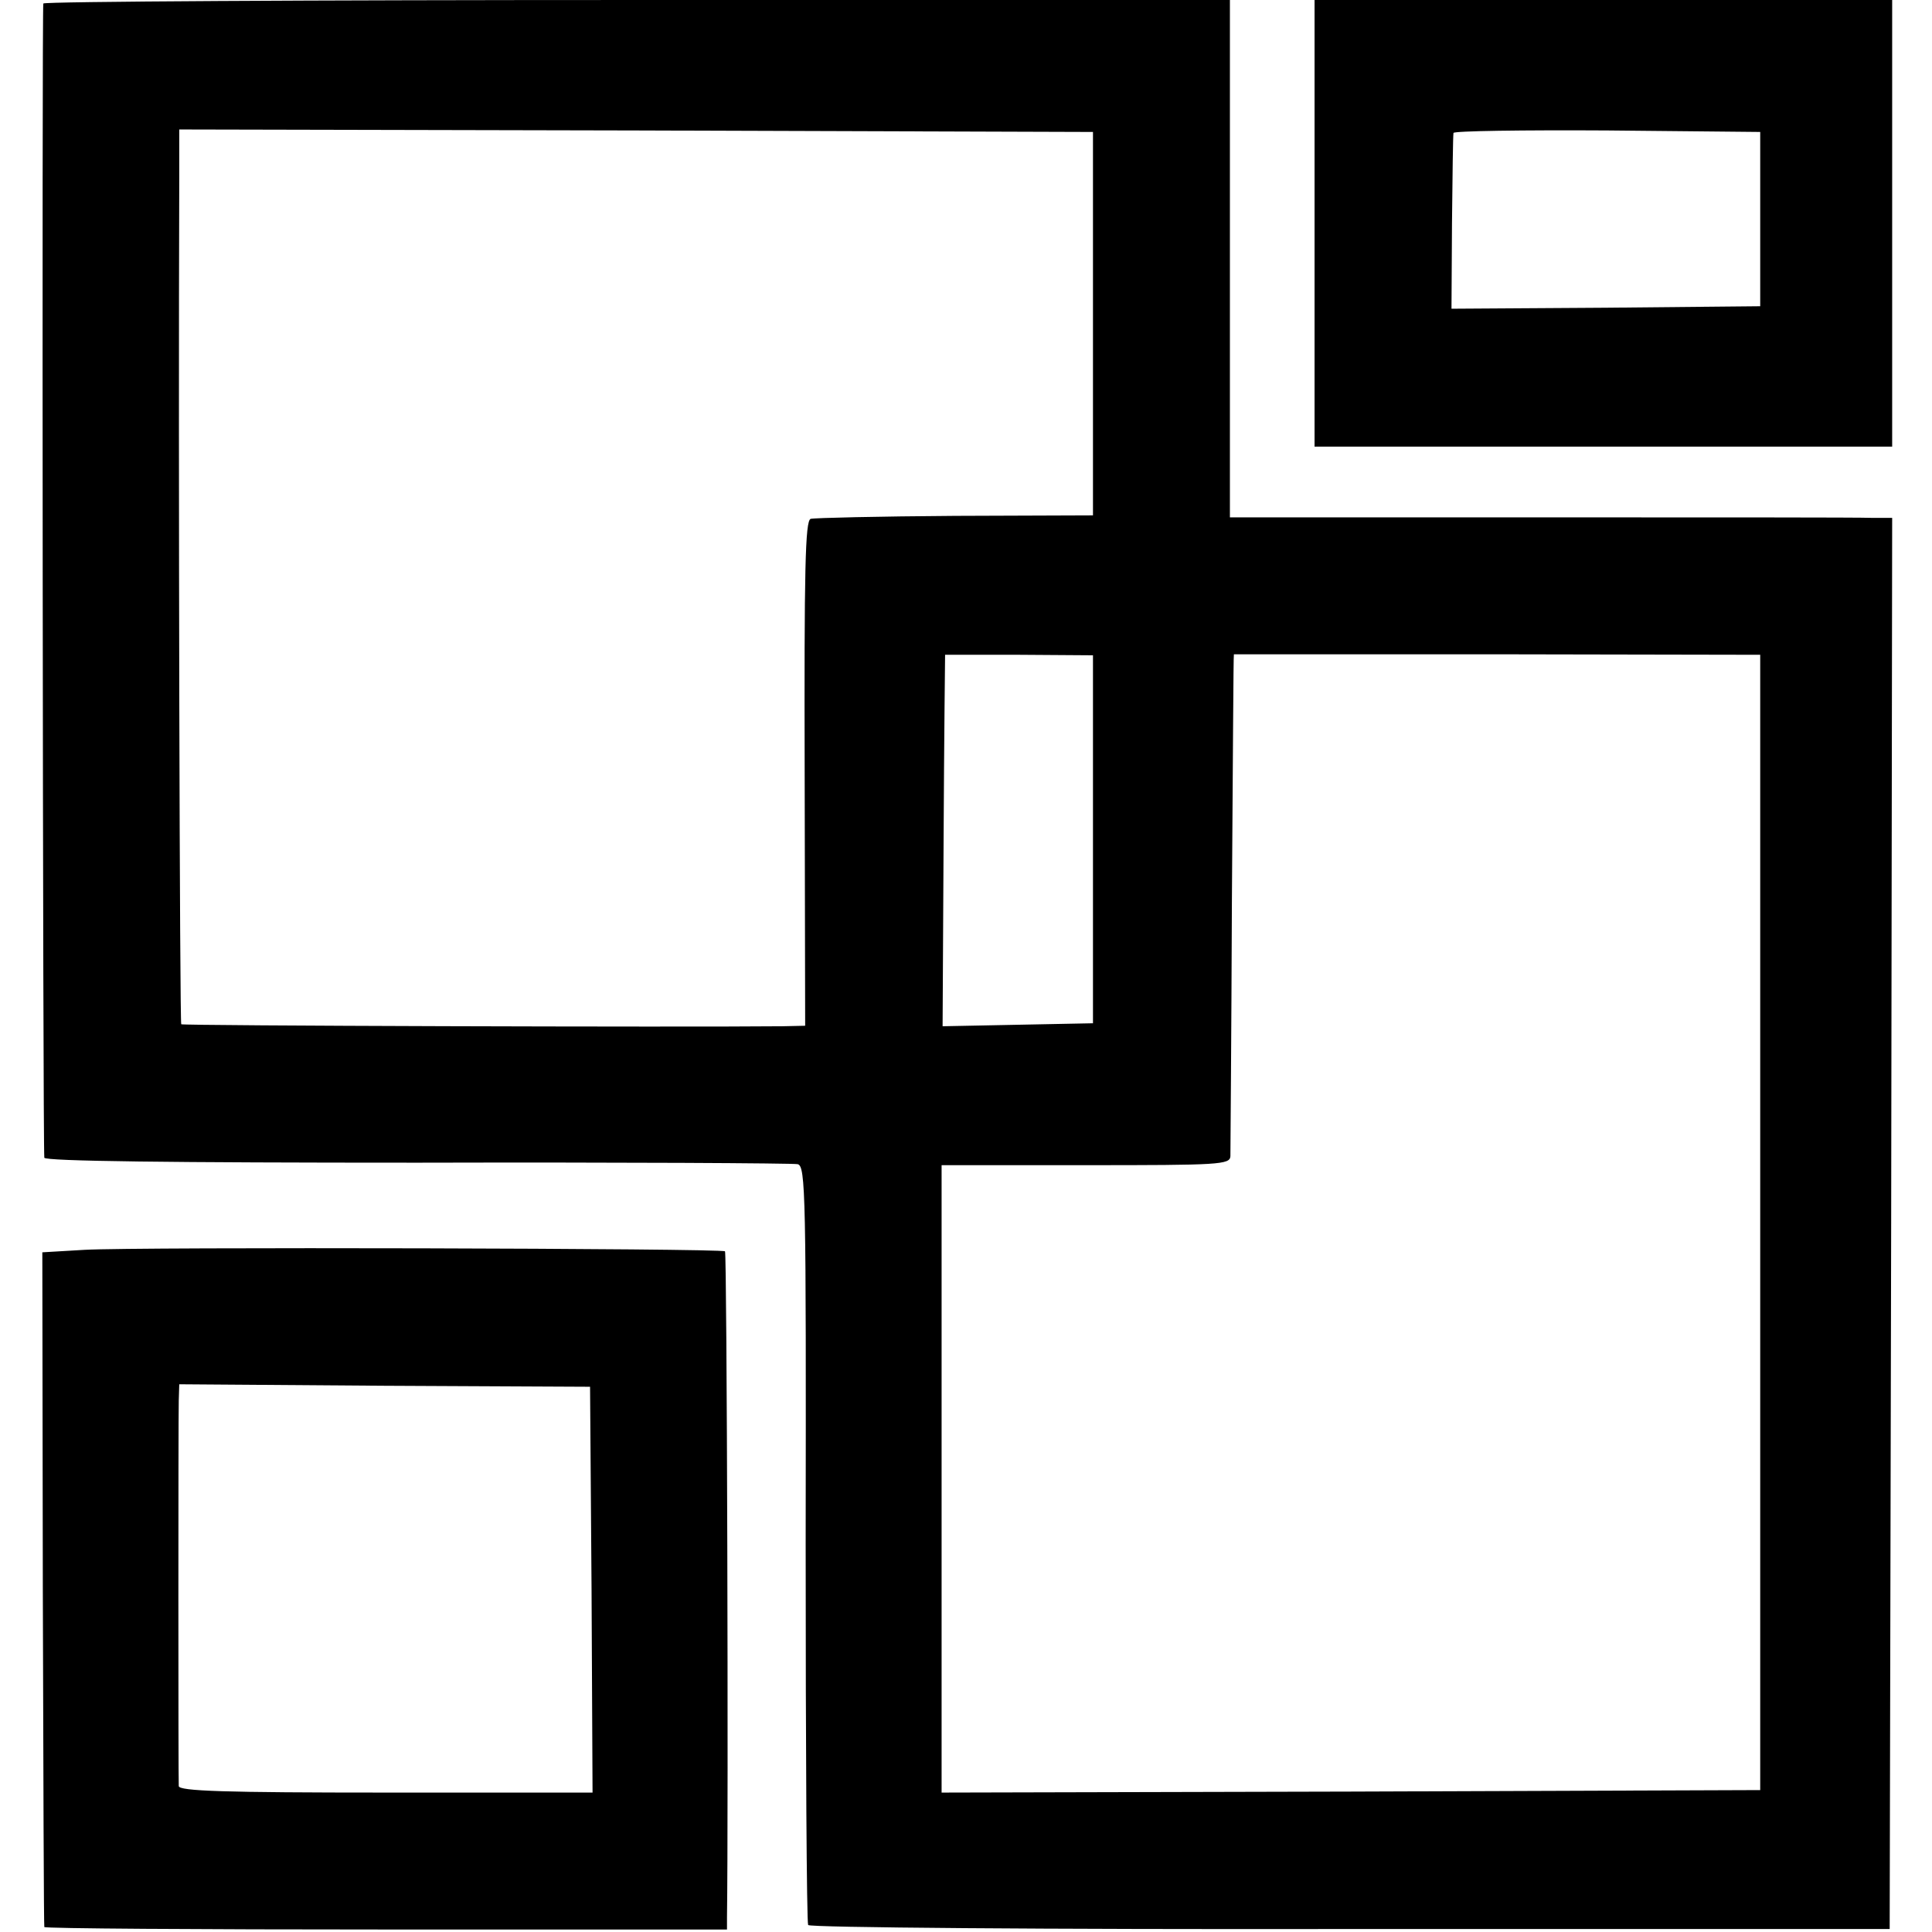 <?xml version="1.0" standalone="no"?>
<!DOCTYPE svg PUBLIC "-//W3C//DTD SVG 20010904//EN"
 "http://www.w3.org/TR/2001/REC-SVG-20010904/DTD/svg10.dtd">
<svg version="1.0" xmlns="http://www.w3.org/2000/svg"
 width="388pt" height="388pt" viewBox="0 0 388 388"
 preserveAspectRatio="xMidYMid meet">
<g transform="translate(0,388) scale(0.1,-0.1)"
fill="#000000" stroke="none">
<path d="M87 3873 c-3 -7 -1 -2291 2 -2318 1 -7 255 -10 749 -10 411 1 755 -1
764 -3 16 -4 17 -59 16 -762 0 -416 2 -761 5 -766 3 -5 472 -9 1089 -8 l1083
0 3 1417 2 1417 -42 0 c-24 1 -323 1 -665 1 l-623 0 0 520 0 519 -1189 0
c-655 0 -1191 -3 -1194 -7z m2108 -643 l0 -385 -277 -1 c-152 -1 -283 -4 -290
-6 -11 -4 -13 -101 -12 -512 l1 -506 -46 -1 c-199 -2 -1204 1 -1207 4 -3 3 -6
1128 -4 1700 l0 97 918 -2 917 -3 0 -385z m0 -1035 l0 -370 -151 -3 -151 -3 2
373 c1 205 3 373 3 373 1 0 68 0 150 0 l147 -1 0 -369z m1340 -770 l0 -1140
-822 -3 -822 -2 0 630 0 630 290 0 c268 0 289 1 290 18 0 9 2 240 3 512 2 272
3 495 4 496 1 0 239 0 530 0 l527 -1 0 -1140z"/>
<path d="M2640 3432 l0 -449 580 0 580 0 0 449 0 448 -580 0 -580 0 0 -448z
m895 8 l0 -175 -310 -3 -310 -2 1 172 c1 95 2 176 3 181 0 4 139 6 309 5 l307
-3 0 -175z"/>
<path d="M170 1370 l-85 -5 1 -675 c1 -371 2 -677 3 -680 0 -3 309 -5 686 -5
l685 0 0 25 c3 207 0 1334 -4 1337 -6 6 -1182 9 -1286 3z m1018 -682 l2 -408
-415 0 c-325 0 -415 3 -416 13 -1 16 -1 733 0 774 l1 33 413 -3 412 -2 3 -407z"/>
</g>
</svg>
